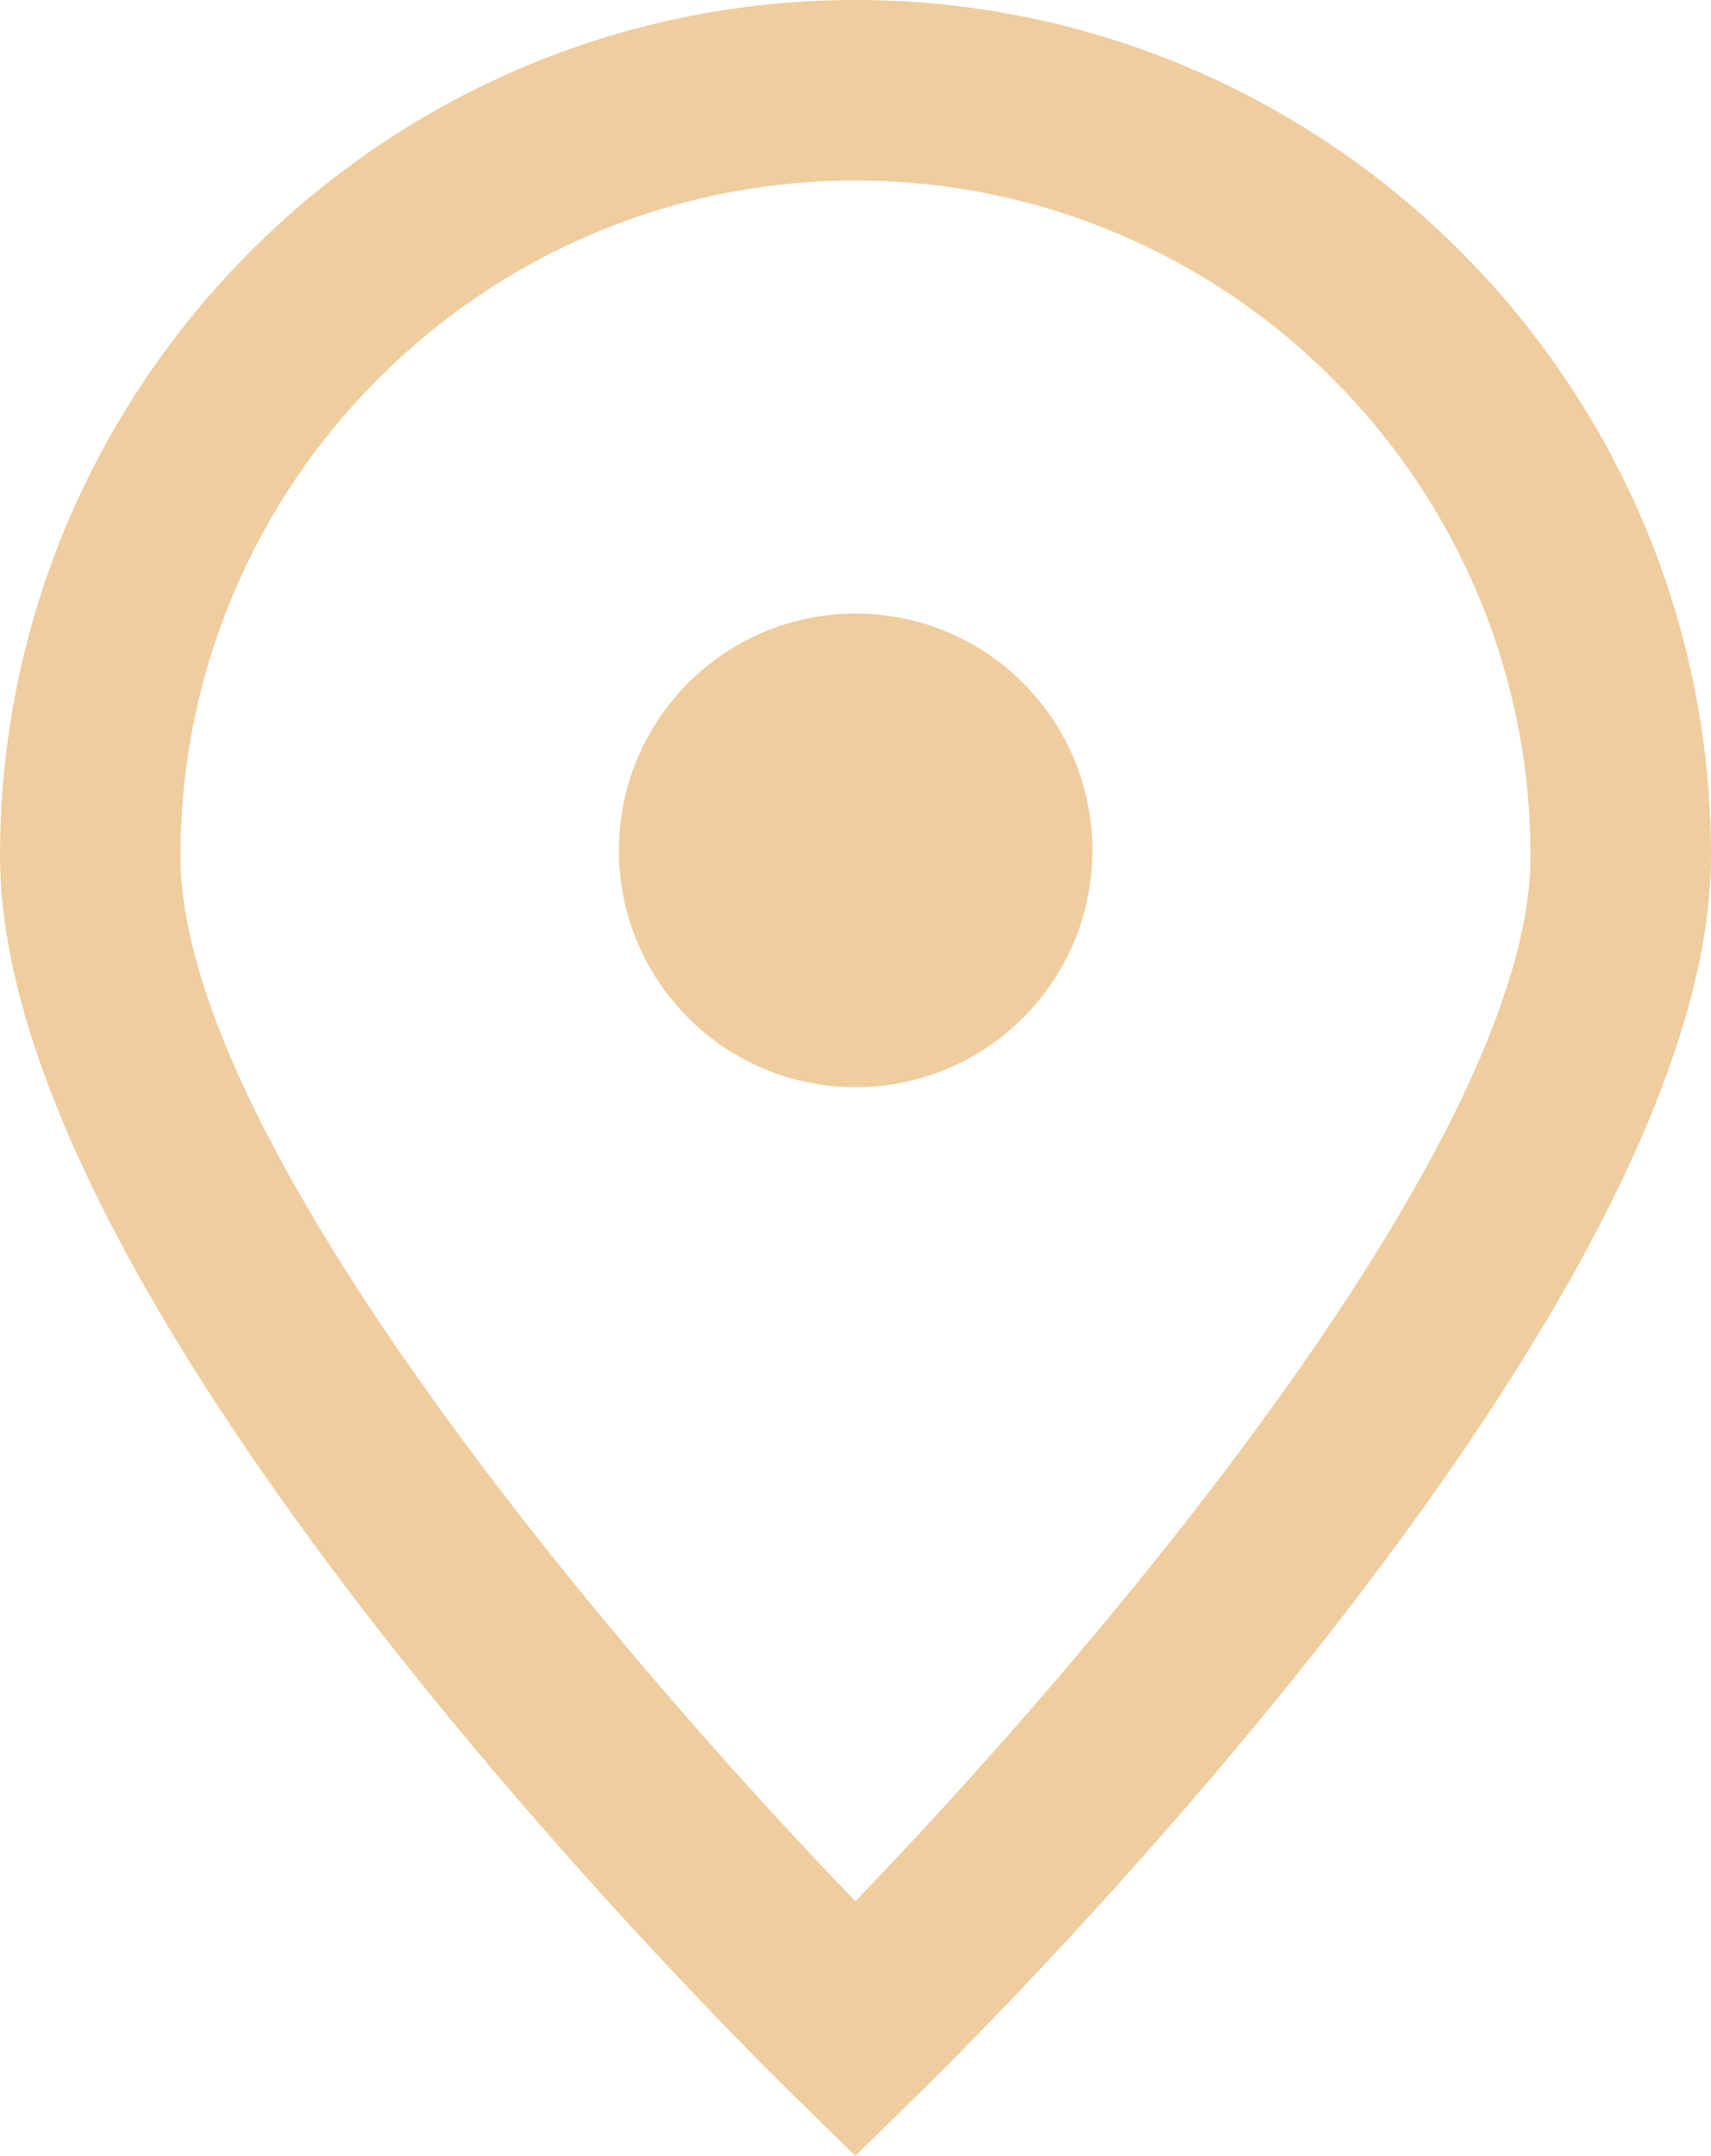 <?xml version="1.0" encoding="UTF-8"?><svg id="Layer_2" xmlns="http://www.w3.org/2000/svg" viewBox="0 0 64.47 81.2"><defs><style>.cls-1{fill:#efcd9f;}</style></defs><g id="Layer_1-2"><path class="cls-1" d="M32.23,81.2l-2.38-2.33C26.79,75.87,0,49.1,0,32.24,0,14.46,14.46,0,32.23,0s32.24,14.46,32.24,32.24c0,16.86-26.8,43.63-29.86,46.63l-2.38,2.33ZM32.23,6.8c-14.02,0-25.43,11.41-25.43,25.44,0,10.81,16.6,30.23,25.43,39.37,8.83-9.14,25.44-28.57,25.44-39.37,0-14.03-11.41-25.44-25.44-25.44Z"/><circle class="cls-1" cx="32.24" cy="32.03" r="8.92"/></g></svg>